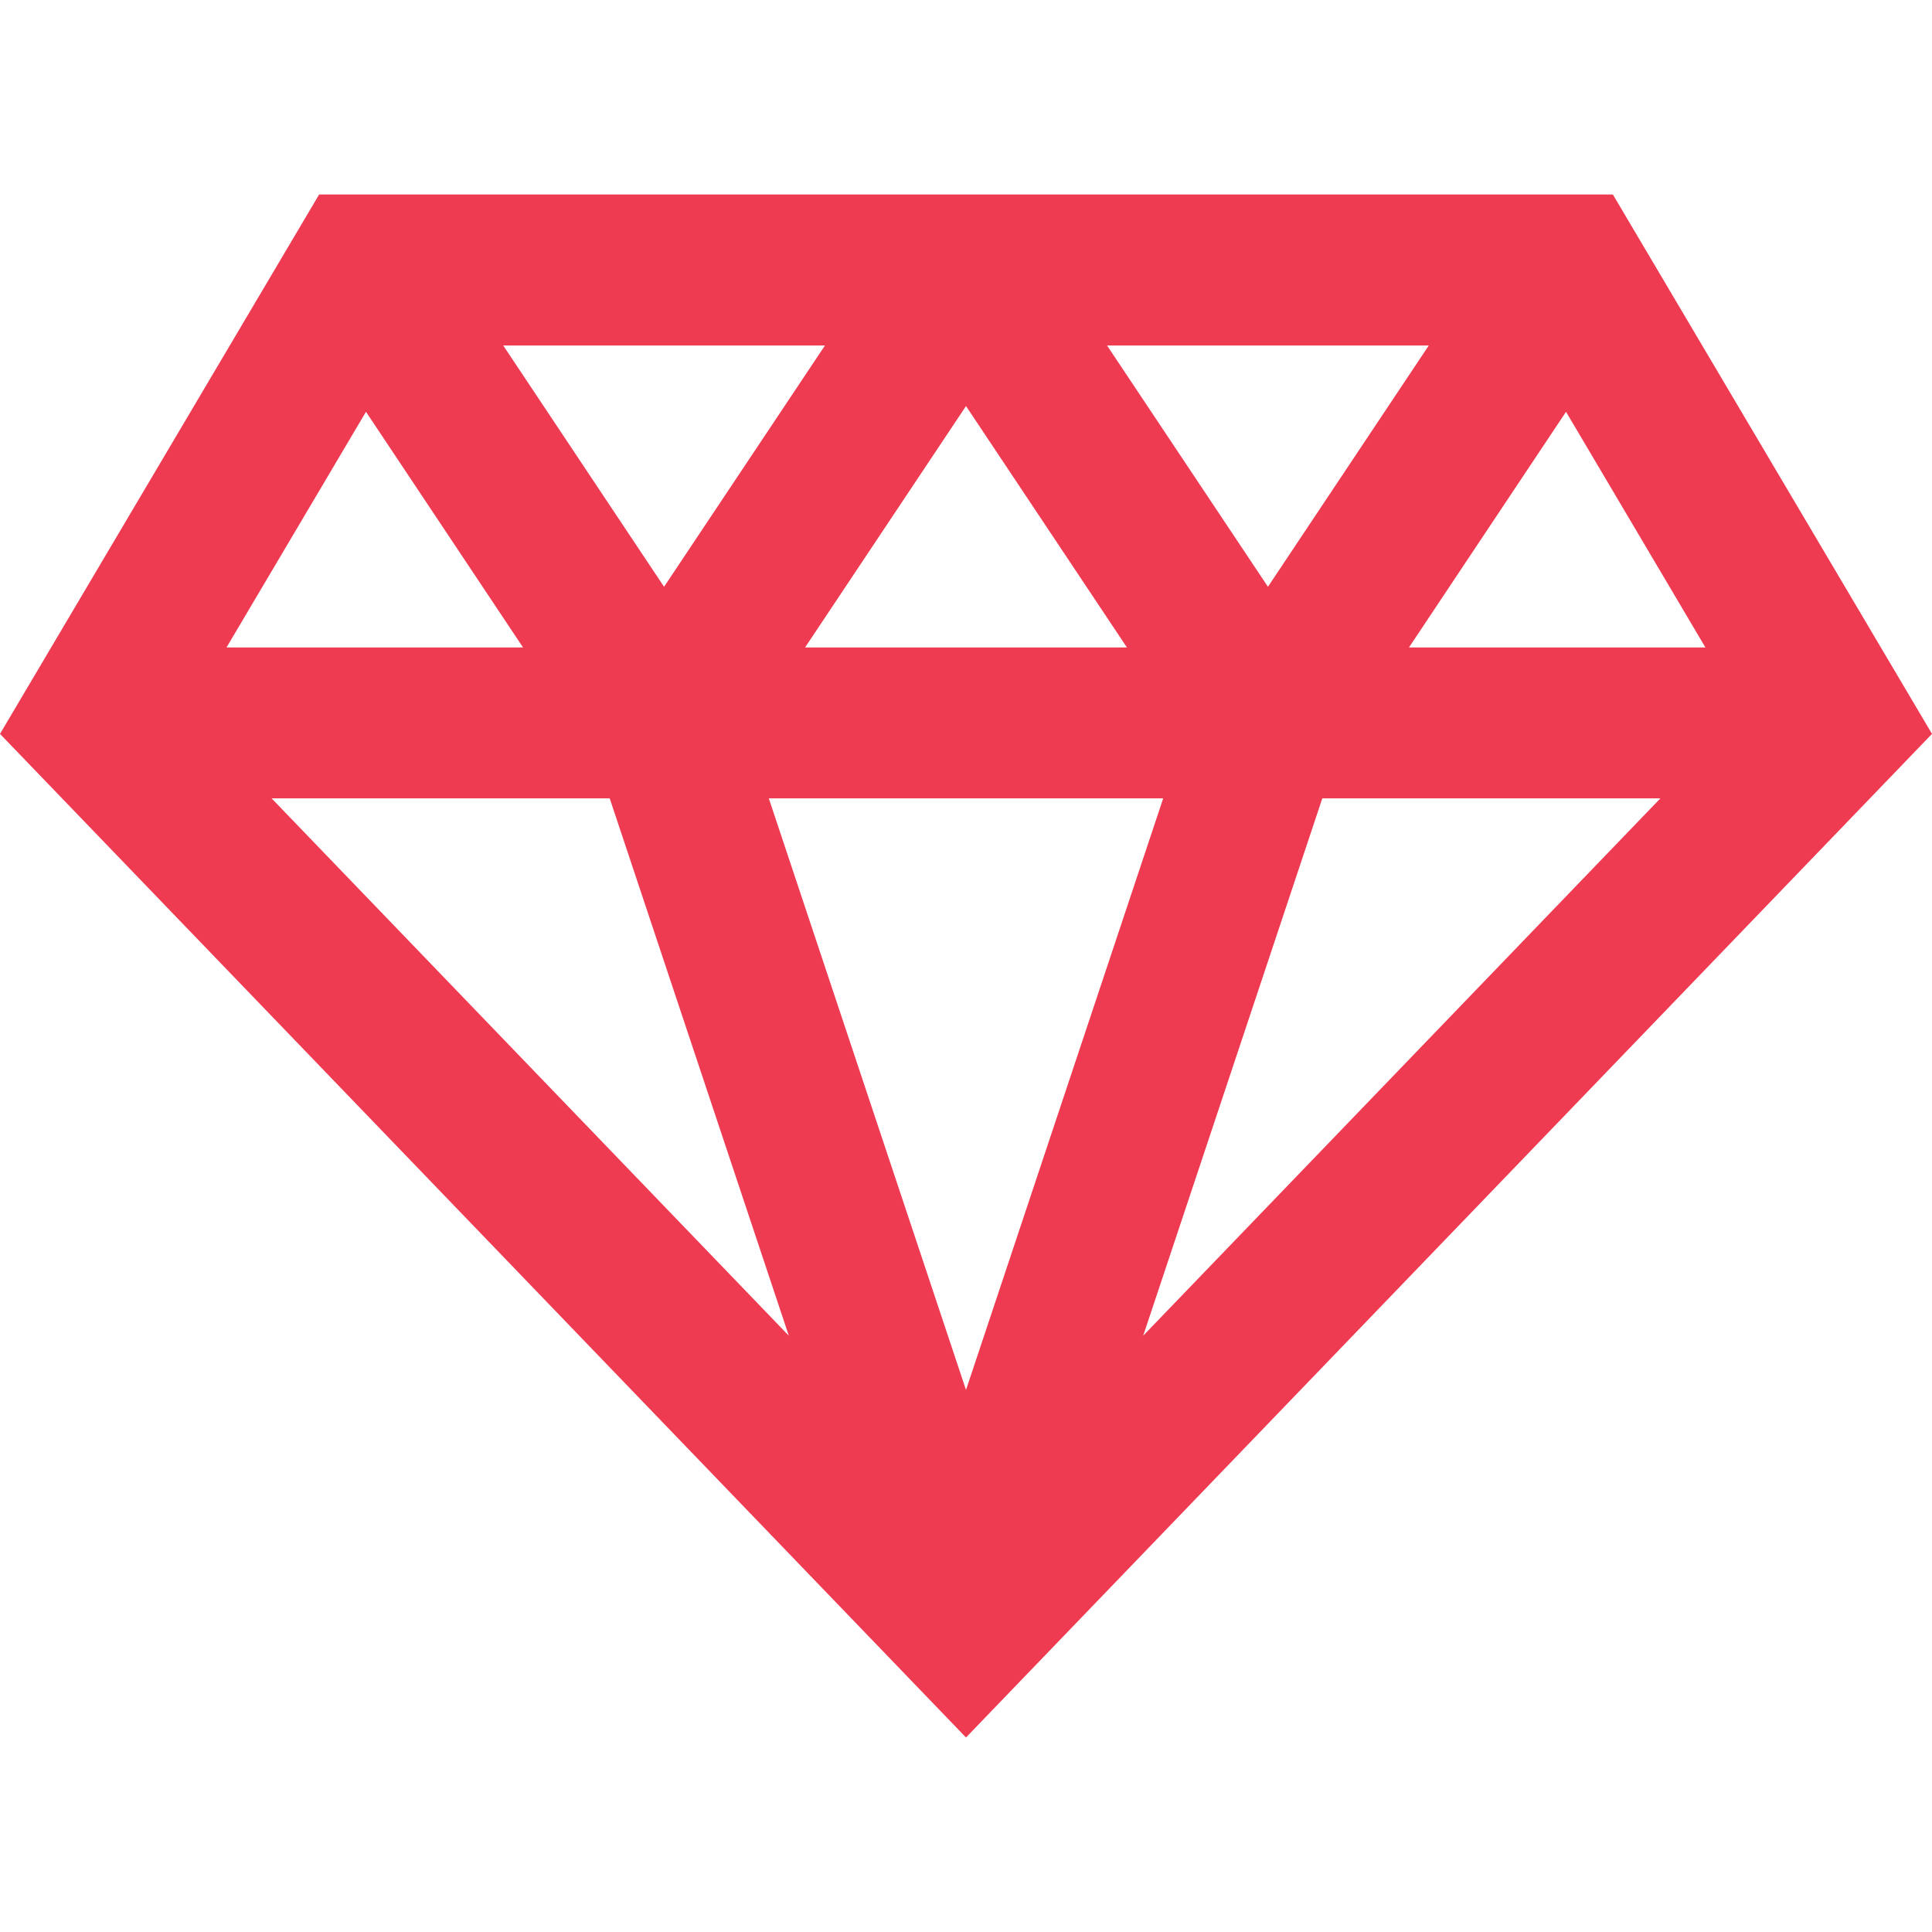 <svg width="28" height="28" viewBox="0 0 28 28" fill="none" xmlns="http://www.w3.org/2000/svg">
<path d="M23.375 2.819H4.625L4.76837e-07 10.636L14 25.181L28 10.636L23.375 2.819ZM24.716 9.383H20.42L22.696 5.968L24.716 9.383ZM20.707 5.007L18.376 8.504L16.044 5.007H20.707ZM16.332 9.383H11.668L14 5.885L16.332 9.383ZM11.956 5.007L9.624 8.504L7.293 5.007H11.956ZM5.304 5.968L7.58 9.383H3.283L5.304 5.968ZM3.936 11.57H8.836L11.432 19.358L3.936 11.57ZM11.142 11.57H16.858L14 20.144L11.142 11.57ZM16.568 19.358L19.164 11.57H24.064L16.568 19.358Z" fill="#EF3B52"/>
</svg>
